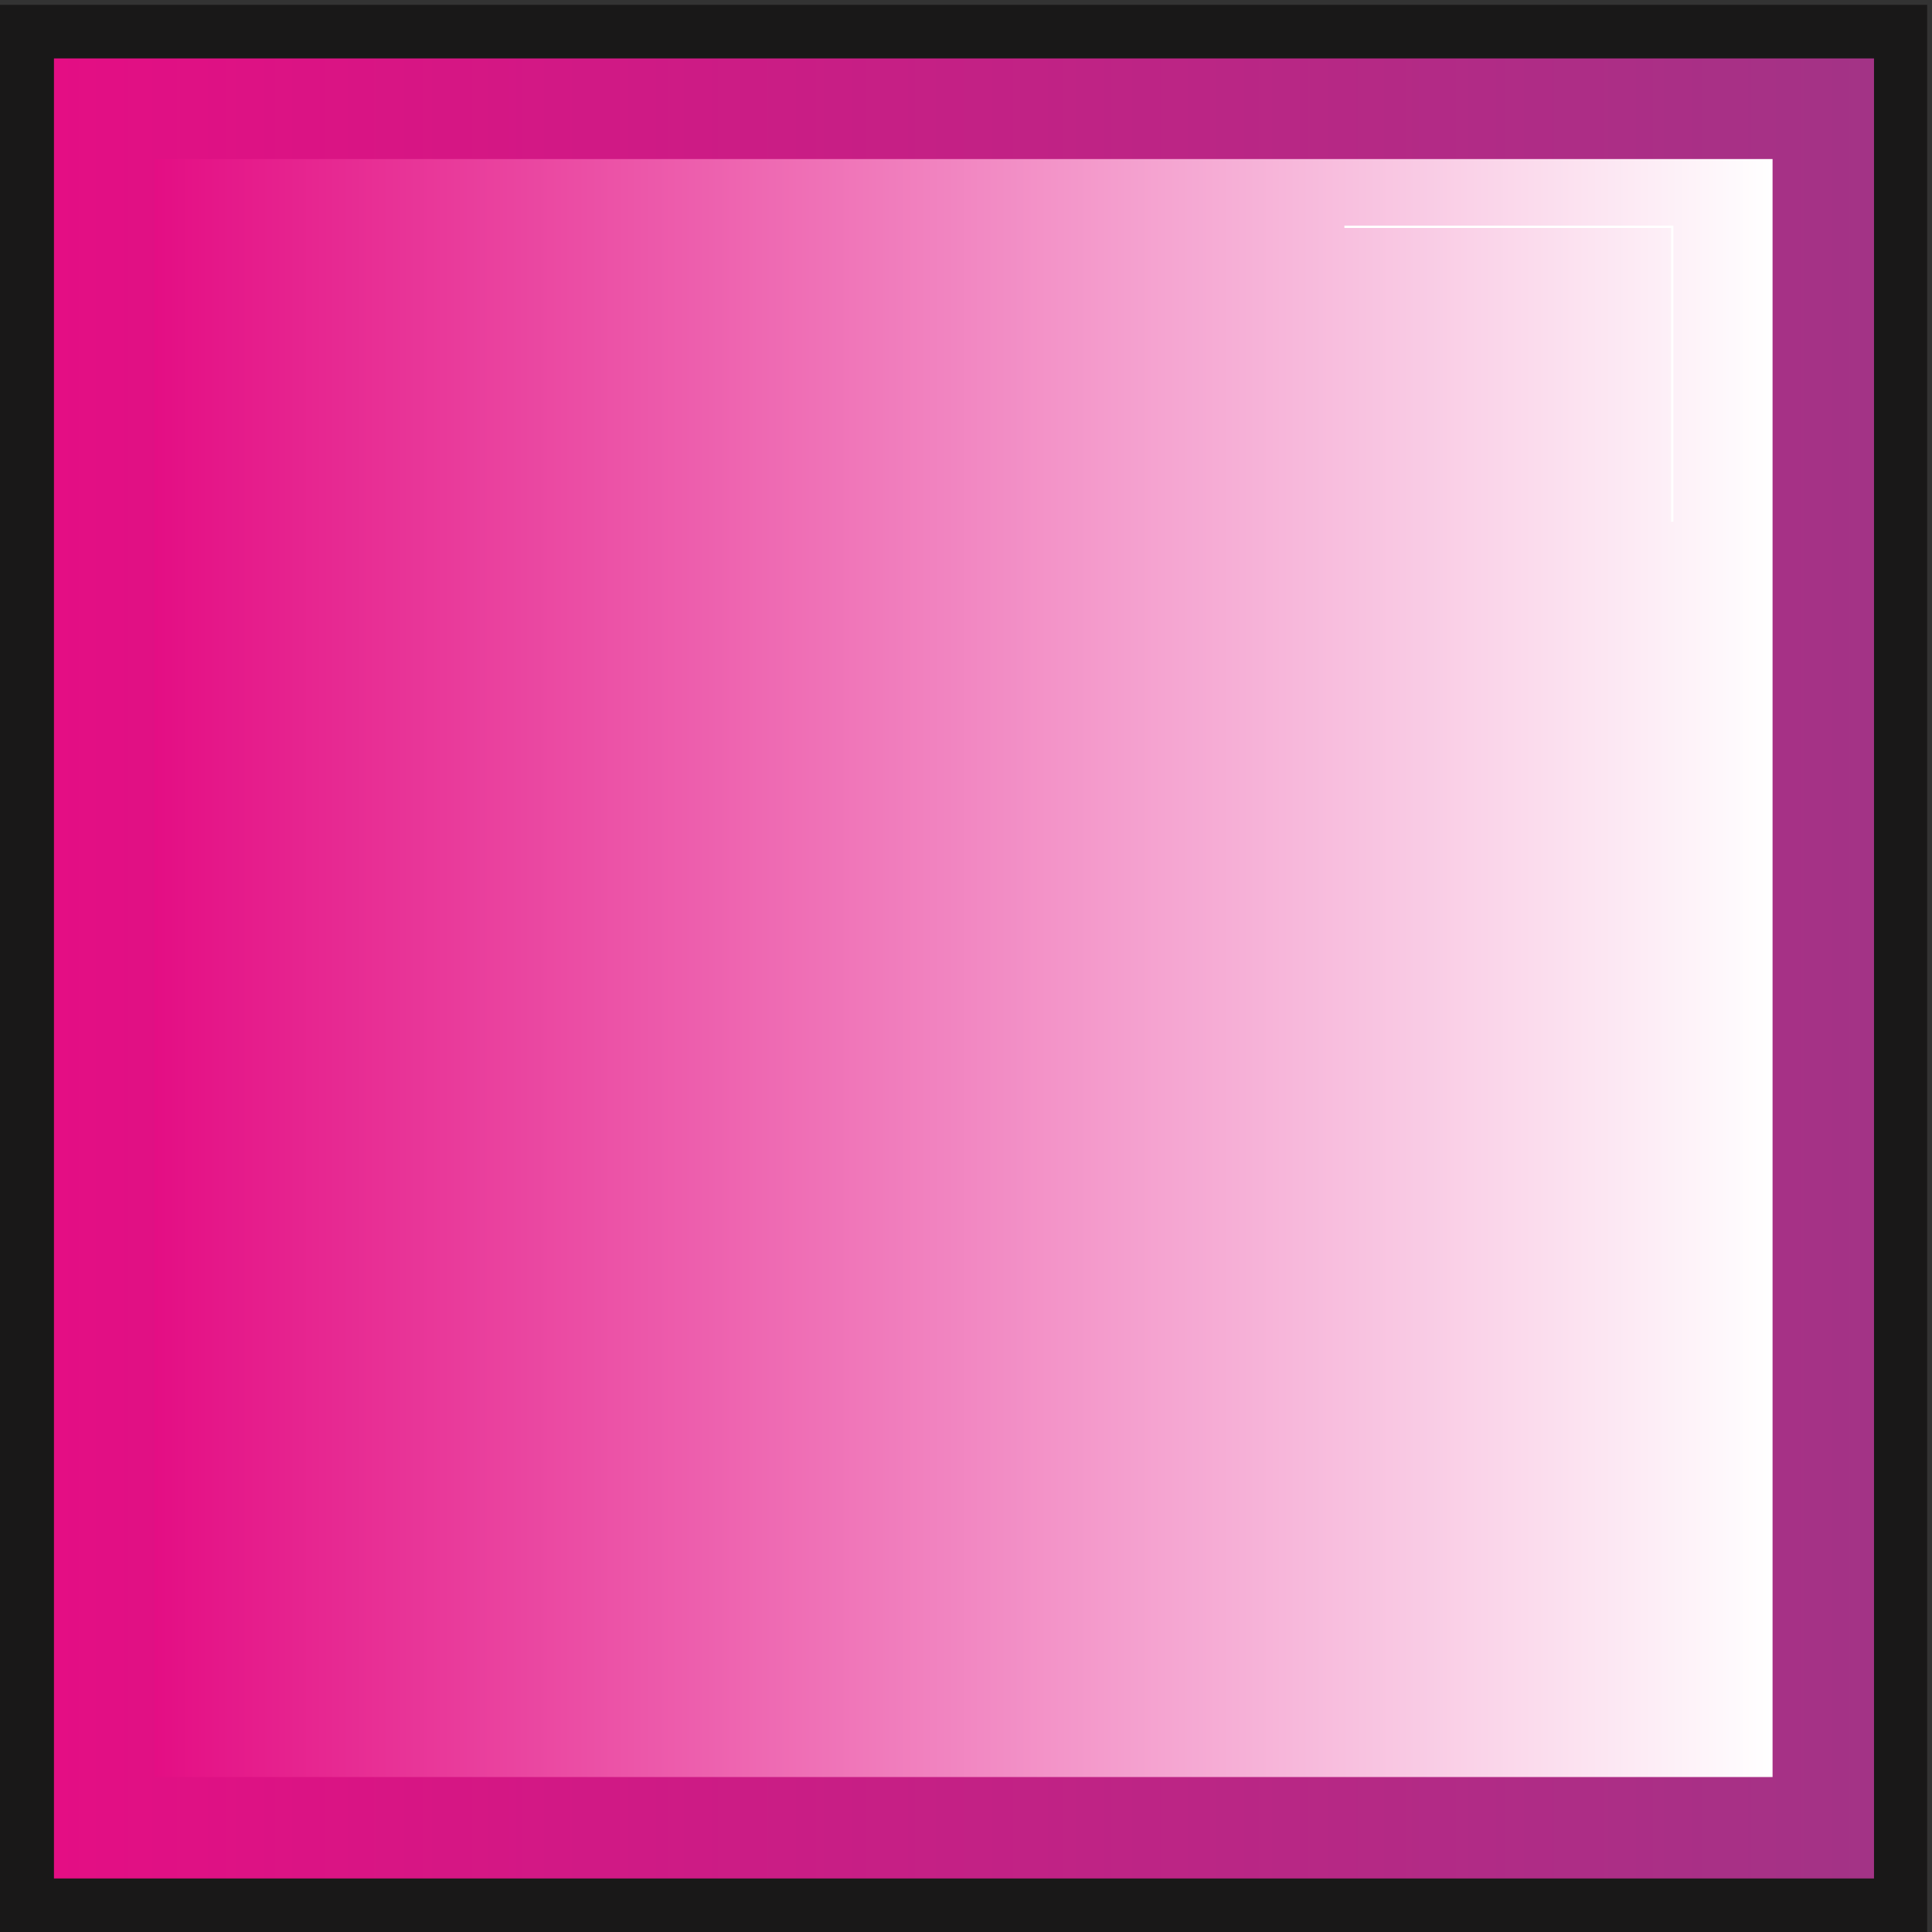 <svg xmlns="http://www.w3.org/2000/svg" xml:space="preserve" width="235.872" height="235.872"><rect width="100%" height="100%" fill="#333333" stroke="none"/><defs><linearGradient id="b" x1="0" x2="167.071" y1="-83.535" y2="-83.535" gradientTransform="matrix(10 0 0 10 49.53 1719.8)" gradientUnits="userSpaceOnUse" spreadMethod="pad"><stop offset="0" style="stop-opacity:1;stop-color:#e40e84"/><stop offset="1" style="stop-opacity:1;stop-color:#a33386"/></linearGradient><linearGradient id="c" x1="0" x2="148.523" y1="-74.261" y2="-74.261" gradientTransform="matrix(10 0 0 10 141.89 1627.44)" gradientUnits="userSpaceOnUse" spreadMethod="pad"><stop offset="0" style="stop-opacity:1;stop-color:#e40e84"/><stop offset="1" style="stop-opacity:1;stop-color:#fff"/></linearGradient><clipPath id="a" clipPathUnits="userSpaceOnUse"><path d="M49.531 1719.8H1720.24V49.09H49.531Z" clip-rule="evenodd"/></clipPath></defs><path d="M0 1769V-.04h1769.04V1769H0" style="fill:#191818;fill-opacity:1;fill-rule:evenodd;stroke:none" transform="matrix(.133 0 0 -.133 0 235.867)"/><g clip-path="url(#a)" transform="matrix(.133 0 0 -.133 0 235.867)"><path d="M49.531 1719.8V49.09H1720.24V1719.8H49.531" style="fill:url(#b);fill-opacity:1;fill-rule:evenodd;stroke:none"/><path d="M141.891 1627.44V142.211H1627.12V1627.44H141.891" style="fill:url(#c);fill-opacity:1;fill-rule:evenodd;stroke:none"/></g><path d="M1234.08 1565.24h300.96v-270.72" style="fill:none;stroke:#fff;stroke-width:2.16;stroke-linecap:butt;stroke-linejoin:miter;stroke-miterlimit:10;stroke-dasharray:none;stroke-opacity:1" transform="matrix(.133 0 0 -.133 0 235.867)"/></svg>
